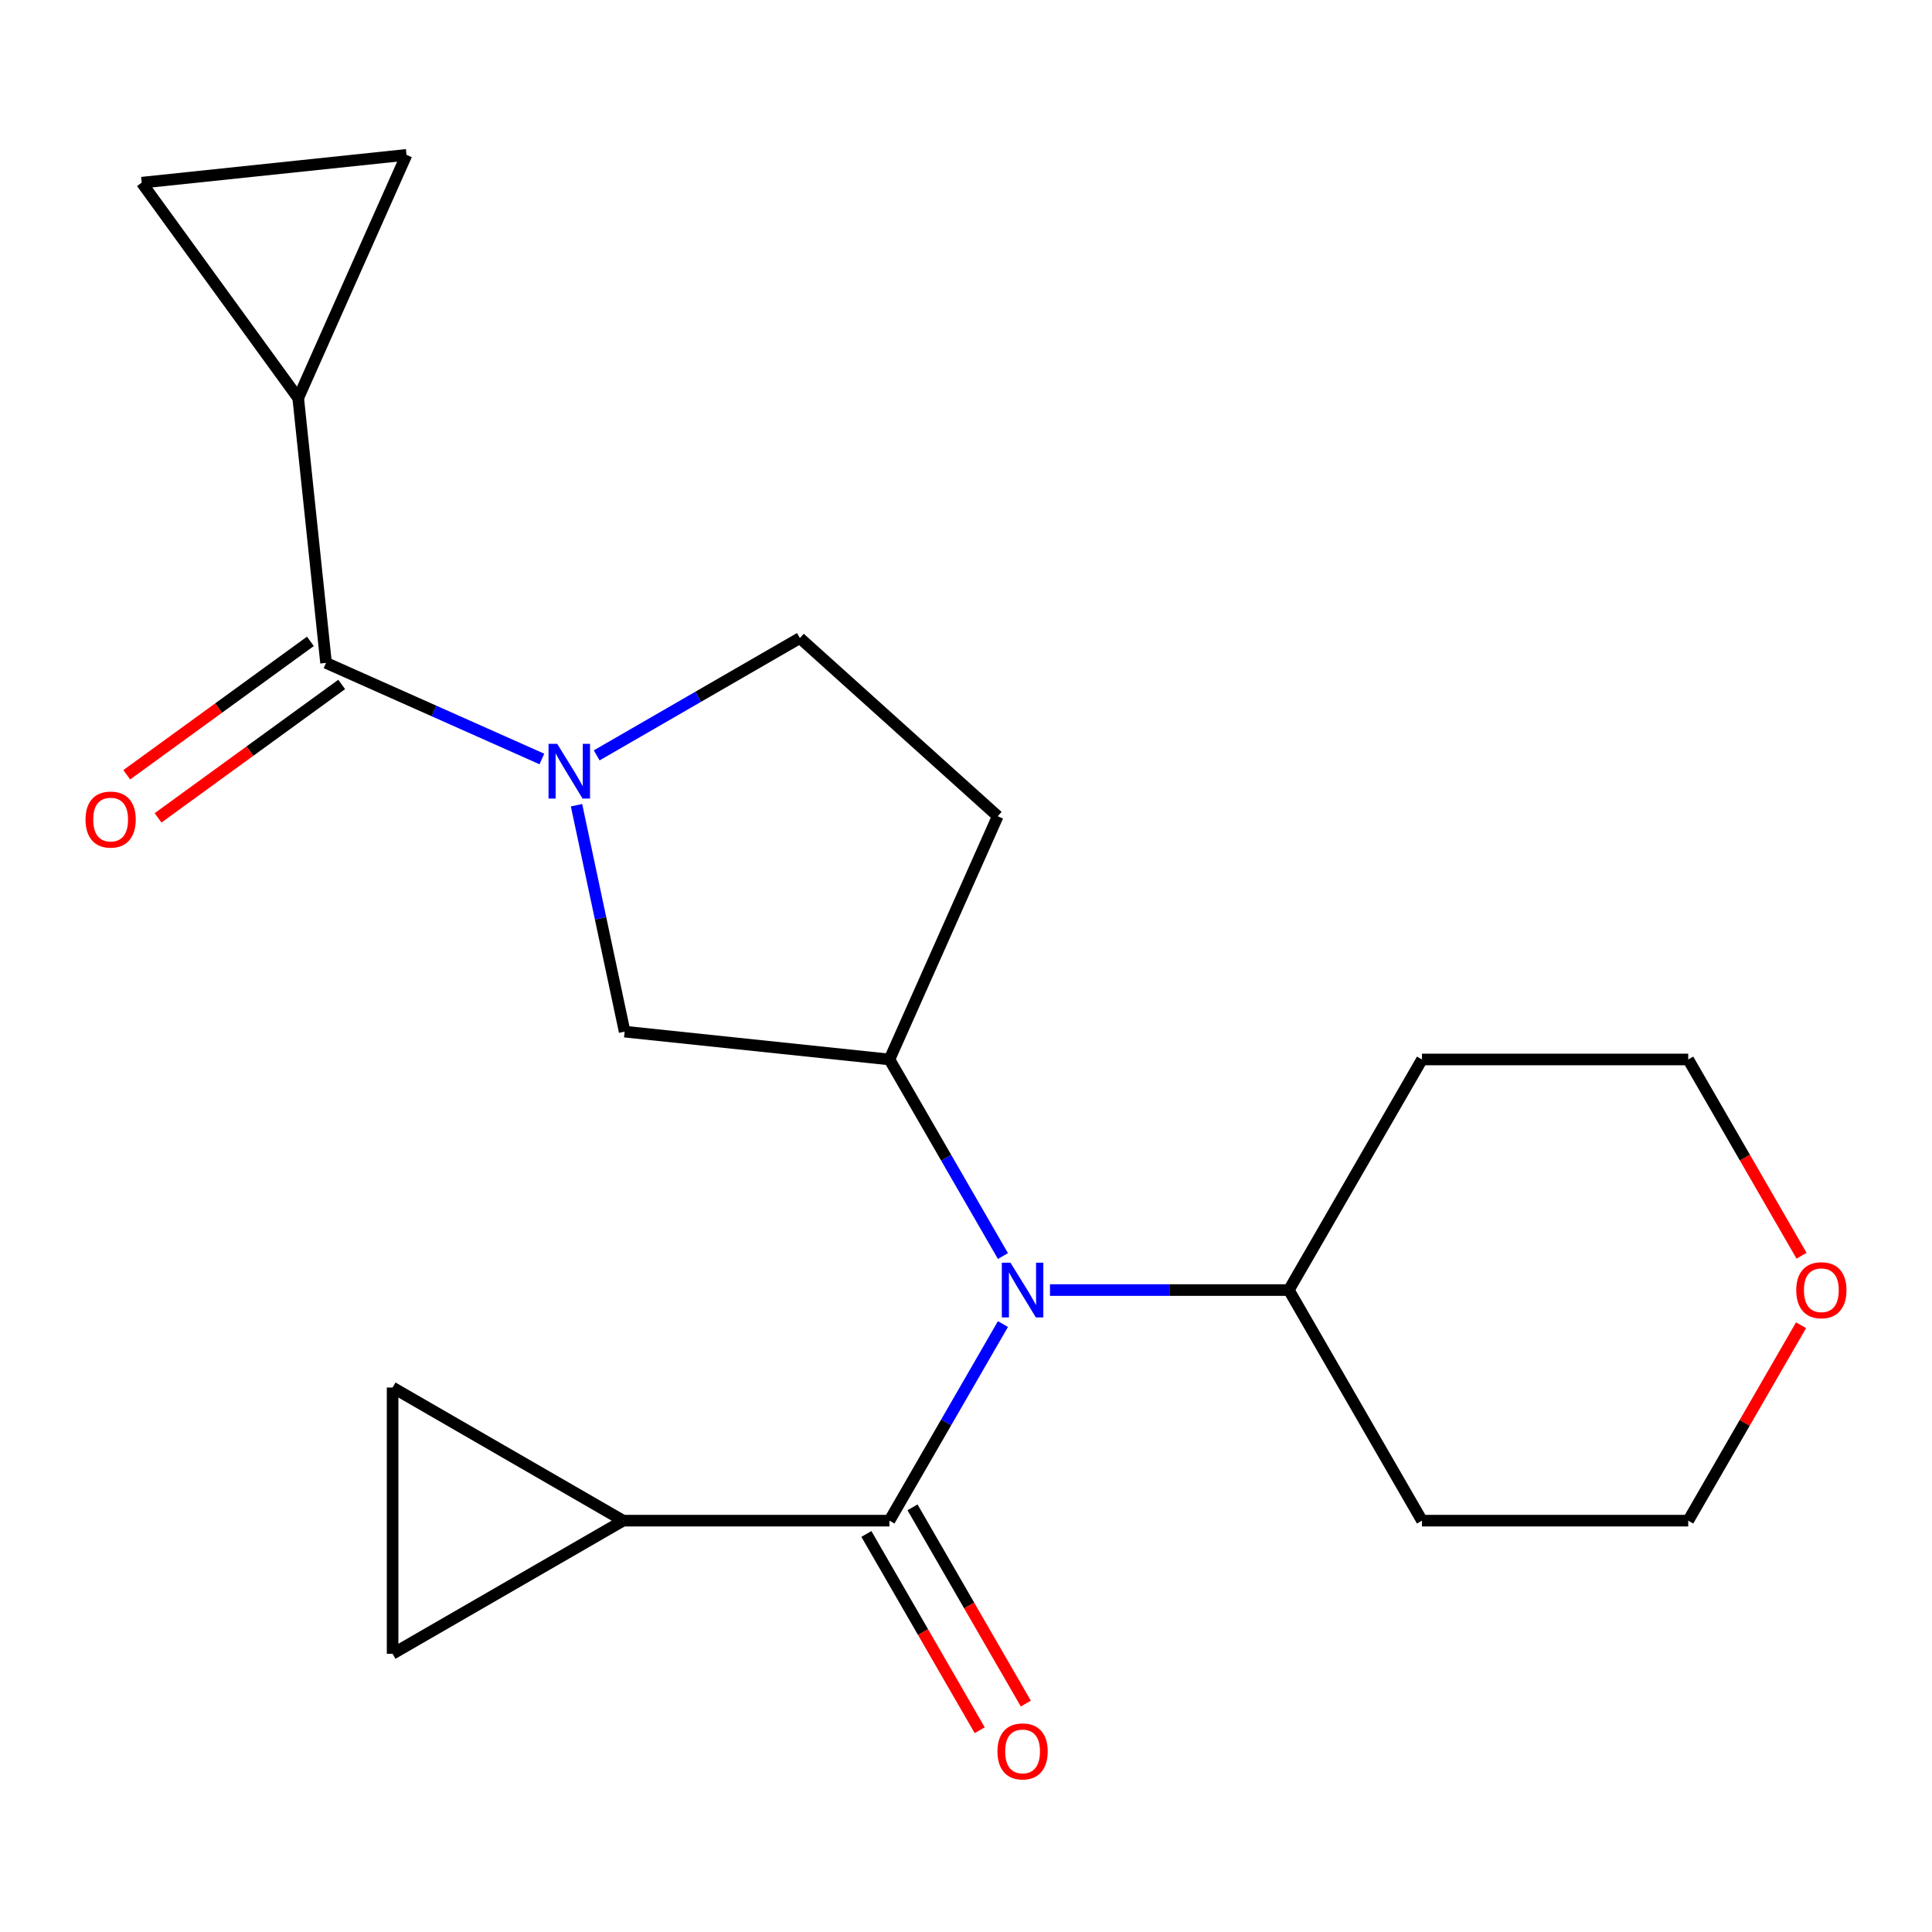<?xml version='1.0' encoding='iso-8859-1'?>
<svg version='1.1' baseProfile='full'
              xmlns='http://www.w3.org/2000/svg'
                      xmlns:rdkit='http://www.rdkit.org/xml'
                      xmlns:xlink='http://www.w3.org/1999/xlink'
                  xml:space='preserve'
width='1000px' height='1000px' viewBox='0 0 1000 1000'>
<!-- END OF HEADER -->
<rect style='opacity:1.0;fill:#FFFFFF;stroke:none' width='1000' height='1000' x='0' y='0'> </rect>
<path class='bond-1' d='M 280.477,392.855 L 224.619,367.985' style='fill:none;fill-rule:evenodd;stroke:#0000FF;stroke-width:6px;stroke-linecap:butt;stroke-linejoin:miter;stroke-opacity:1' />
<path class='bond-1' d='M 224.619,367.985 L 168.761,343.115' style='fill:none;fill-rule:evenodd;stroke:#000000;stroke-width:6px;stroke-linecap:butt;stroke-linejoin:miter;stroke-opacity:1' />
<path class='bond-6' d='M 298.405,416.776 L 310.86,475.375' style='fill:none;fill-rule:evenodd;stroke:#0000FF;stroke-width:6px;stroke-linecap:butt;stroke-linejoin:miter;stroke-opacity:1' />
<path class='bond-6' d='M 310.86,475.375 L 323.316,533.975' style='fill:none;fill-rule:evenodd;stroke:#000000;stroke-width:6px;stroke-linecap:butt;stroke-linejoin:miter;stroke-opacity:1' />
<path class='bond-12' d='M 308.848,390.98 L 361.431,360.621' style='fill:none;fill-rule:evenodd;stroke:#0000FF;stroke-width:6px;stroke-linecap:butt;stroke-linejoin:miter;stroke-opacity:1' />
<path class='bond-12' d='M 361.431,360.621 L 414.015,330.262' style='fill:none;fill-rule:evenodd;stroke:#000000;stroke-width:6px;stroke-linecap:butt;stroke-linejoin:miter;stroke-opacity:1' />
<path class='bond-0' d='M 460.377,787.086 L 489.749,736.212' style='fill:none;fill-rule:evenodd;stroke:#000000;stroke-width:6px;stroke-linecap:butt;stroke-linejoin:miter;stroke-opacity:1' />
<path class='bond-0' d='M 489.749,736.212 L 519.121,685.339' style='fill:none;fill-rule:evenodd;stroke:#0000FF;stroke-width:6px;stroke-linecap:butt;stroke-linejoin:miter;stroke-opacity:1' />
<path class='bond-4' d='M 460.377,787.086 L 322.561,787.086' style='fill:none;fill-rule:evenodd;stroke:#000000;stroke-width:6px;stroke-linecap:butt;stroke-linejoin:miter;stroke-opacity:1' />
<path class='bond-13' d='M 448.442,793.977 L 477.768,844.77' style='fill:none;fill-rule:evenodd;stroke:#000000;stroke-width:6px;stroke-linecap:butt;stroke-linejoin:miter;stroke-opacity:1' />
<path class='bond-13' d='M 477.768,844.77 L 507.094,895.564' style='fill:none;fill-rule:evenodd;stroke:#FF0000;stroke-width:6px;stroke-linecap:butt;stroke-linejoin:miter;stroke-opacity:1' />
<path class='bond-13' d='M 472.313,780.195 L 501.638,830.989' style='fill:none;fill-rule:evenodd;stroke:#000000;stroke-width:6px;stroke-linecap:butt;stroke-linejoin:miter;stroke-opacity:1' />
<path class='bond-13' d='M 501.638,830.989 L 530.964,881.782' style='fill:none;fill-rule:evenodd;stroke:#FF0000;stroke-width:6px;stroke-linecap:butt;stroke-linejoin:miter;stroke-opacity:1' />
<path class='bond-5' d='M 168.761,343.115 L 154.355,206.054' style='fill:none;fill-rule:evenodd;stroke:#000000;stroke-width:6px;stroke-linecap:butt;stroke-linejoin:miter;stroke-opacity:1' />
<path class='bond-14' d='M 160.66,331.966 L 113.135,366.495' style='fill:none;fill-rule:evenodd;stroke:#000000;stroke-width:6px;stroke-linecap:butt;stroke-linejoin:miter;stroke-opacity:1' />
<path class='bond-14' d='M 113.135,366.495 L 65.61,401.024' style='fill:none;fill-rule:evenodd;stroke:#FF0000;stroke-width:6px;stroke-linecap:butt;stroke-linejoin:miter;stroke-opacity:1' />
<path class='bond-14' d='M 176.861,354.265 L 129.336,388.794' style='fill:none;fill-rule:evenodd;stroke:#000000;stroke-width:6px;stroke-linecap:butt;stroke-linejoin:miter;stroke-opacity:1' />
<path class='bond-14' d='M 129.336,388.794 L 81.811,423.323' style='fill:none;fill-rule:evenodd;stroke:#FF0000;stroke-width:6px;stroke-linecap:butt;stroke-linejoin:miter;stroke-opacity:1' />
<path class='bond-2' d='M 519.121,650.128 L 489.749,599.254' style='fill:none;fill-rule:evenodd;stroke:#0000FF;stroke-width:6px;stroke-linecap:butt;stroke-linejoin:miter;stroke-opacity:1' />
<path class='bond-2' d='M 489.749,599.254 L 460.377,548.381' style='fill:none;fill-rule:evenodd;stroke:#000000;stroke-width:6px;stroke-linecap:butt;stroke-linejoin:miter;stroke-opacity:1' />
<path class='bond-15' d='M 543.471,667.733 L 605.287,667.733' style='fill:none;fill-rule:evenodd;stroke:#0000FF;stroke-width:6px;stroke-linecap:butt;stroke-linejoin:miter;stroke-opacity:1' />
<path class='bond-15' d='M 605.287,667.733 L 667.102,667.733' style='fill:none;fill-rule:evenodd;stroke:#000000;stroke-width:6px;stroke-linecap:butt;stroke-linejoin:miter;stroke-opacity:1' />
<path class='bond-3' d='M 460.377,548.381 L 323.316,533.975' style='fill:none;fill-rule:evenodd;stroke:#000000;stroke-width:6px;stroke-linecap:butt;stroke-linejoin:miter;stroke-opacity:1' />
<path class='bond-21' d='M 460.377,548.381 L 516.432,422.479' style='fill:none;fill-rule:evenodd;stroke:#000000;stroke-width:6px;stroke-linecap:butt;stroke-linejoin:miter;stroke-opacity:1' />
<path class='bond-7' d='M 322.561,787.086 L 203.209,855.994' style='fill:none;fill-rule:evenodd;stroke:#000000;stroke-width:6px;stroke-linecap:butt;stroke-linejoin:miter;stroke-opacity:1' />
<path class='bond-8' d='M 322.561,787.086 L 203.209,718.178' style='fill:none;fill-rule:evenodd;stroke:#000000;stroke-width:6px;stroke-linecap:butt;stroke-linejoin:miter;stroke-opacity:1' />
<path class='bond-9' d='M 154.355,206.054 L 73.349,94.558' style='fill:none;fill-rule:evenodd;stroke:#000000;stroke-width:6px;stroke-linecap:butt;stroke-linejoin:miter;stroke-opacity:1' />
<path class='bond-10' d='M 154.355,206.054 L 210.41,80.152' style='fill:none;fill-rule:evenodd;stroke:#000000;stroke-width:6px;stroke-linecap:butt;stroke-linejoin:miter;stroke-opacity:1' />
<path class='bond-24' d='M 203.209,855.994 L 203.209,718.178' style='fill:none;fill-rule:evenodd;stroke:#000000;stroke-width:6px;stroke-linecap:butt;stroke-linejoin:miter;stroke-opacity:1' />
<path class='bond-22' d='M 73.349,94.558 L 210.41,80.152' style='fill:none;fill-rule:evenodd;stroke:#000000;stroke-width:6px;stroke-linecap:butt;stroke-linejoin:miter;stroke-opacity:1' />
<path class='bond-11' d='M 516.432,422.479 L 414.015,330.262' style='fill:none;fill-rule:evenodd;stroke:#000000;stroke-width:6px;stroke-linecap:butt;stroke-linejoin:miter;stroke-opacity:1' />
<path class='bond-17' d='M 667.102,667.733 L 736.01,548.381' style='fill:none;fill-rule:evenodd;stroke:#000000;stroke-width:6px;stroke-linecap:butt;stroke-linejoin:miter;stroke-opacity:1' />
<path class='bond-18' d='M 667.102,667.733 L 736.01,787.086' style='fill:none;fill-rule:evenodd;stroke:#000000;stroke-width:6px;stroke-linecap:butt;stroke-linejoin:miter;stroke-opacity:1' />
<path class='bond-16' d='M 932.224,685.939 L 903.025,736.512' style='fill:none;fill-rule:evenodd;stroke:#FF0000;stroke-width:6px;stroke-linecap:butt;stroke-linejoin:miter;stroke-opacity:1' />
<path class='bond-16' d='M 903.025,736.512 L 873.827,787.086' style='fill:none;fill-rule:evenodd;stroke:#000000;stroke-width:6px;stroke-linecap:butt;stroke-linejoin:miter;stroke-opacity:1' />
<path class='bond-23' d='M 932.478,649.968 L 903.153,599.174' style='fill:none;fill-rule:evenodd;stroke:#FF0000;stroke-width:6px;stroke-linecap:butt;stroke-linejoin:miter;stroke-opacity:1' />
<path class='bond-23' d='M 903.153,599.174 L 873.827,548.381' style='fill:none;fill-rule:evenodd;stroke:#000000;stroke-width:6px;stroke-linecap:butt;stroke-linejoin:miter;stroke-opacity:1' />
<path class='bond-20' d='M 736.01,548.381 L 873.827,548.381' style='fill:none;fill-rule:evenodd;stroke:#000000;stroke-width:6px;stroke-linecap:butt;stroke-linejoin:miter;stroke-opacity:1' />
<path class='bond-19' d='M 736.01,787.086 L 873.827,787.086' style='fill:none;fill-rule:evenodd;stroke:#000000;stroke-width:6px;stroke-linecap:butt;stroke-linejoin:miter;stroke-opacity:1' />
<path  class='atom-0' d='M 288.402 385.01
L 297.682 400.01
Q 298.602 401.49, 300.082 404.17
Q 301.562 406.85, 301.642 407.01
L 301.642 385.01
L 305.402 385.01
L 305.402 413.33
L 301.522 413.33
L 291.562 396.93
Q 290.402 395.01, 289.162 392.81
Q 287.962 390.61, 287.602 389.93
L 287.602 413.33
L 283.922 413.33
L 283.922 385.01
L 288.402 385.01
' fill='#0000FF'/>
<path  class='atom-3' d='M 523.026 653.573
L 532.306 668.573
Q 533.226 670.053, 534.706 672.733
Q 536.186 675.413, 536.266 675.573
L 536.266 653.573
L 540.026 653.573
L 540.026 681.893
L 536.146 681.893
L 526.186 665.493
Q 525.026 663.573, 523.786 661.373
Q 522.586 659.173, 522.226 658.493
L 522.226 681.893
L 518.546 681.893
L 518.546 653.573
L 523.026 653.573
' fill='#0000FF'/>
<path  class='atom-14' d='M 516.286 906.518
Q 516.286 899.718, 519.646 895.918
Q 523.006 892.118, 529.286 892.118
Q 535.566 892.118, 538.926 895.918
Q 542.286 899.718, 542.286 906.518
Q 542.286 913.398, 538.886 917.318
Q 535.486 921.198, 529.286 921.198
Q 523.046 921.198, 519.646 917.318
Q 516.286 913.438, 516.286 906.518
M 529.286 917.998
Q 533.606 917.998, 535.926 915.118
Q 538.286 912.198, 538.286 906.518
Q 538.286 900.958, 535.926 898.158
Q 533.606 895.318, 529.286 895.318
Q 524.966 895.318, 522.606 898.118
Q 520.286 900.918, 520.286 906.518
Q 520.286 912.238, 522.606 915.118
Q 524.966 917.998, 529.286 917.998
' fill='#FF0000'/>
<path  class='atom-15' d='M 44.265 424.202
Q 44.265 417.402, 47.625 413.602
Q 50.985 409.802, 57.265 409.802
Q 63.545 409.802, 66.905 413.602
Q 70.265 417.402, 70.265 424.202
Q 70.265 431.082, 66.865 435.002
Q 63.465 438.882, 57.265 438.882
Q 51.025 438.882, 47.625 435.002
Q 44.265 431.122, 44.265 424.202
M 57.265 435.682
Q 61.585 435.682, 63.905 432.802
Q 66.265 429.882, 66.265 424.202
Q 66.265 418.642, 63.905 415.842
Q 61.585 413.002, 57.265 413.002
Q 52.945 413.002, 50.585 415.802
Q 48.265 418.602, 48.265 424.202
Q 48.265 429.922, 50.585 432.802
Q 52.945 435.682, 57.265 435.682
' fill='#FF0000'/>
<path  class='atom-17' d='M 929.735 667.813
Q 929.735 661.013, 933.095 657.213
Q 936.455 653.413, 942.735 653.413
Q 949.015 653.413, 952.375 657.213
Q 955.735 661.013, 955.735 667.813
Q 955.735 674.693, 952.335 678.613
Q 948.935 682.493, 942.735 682.493
Q 936.495 682.493, 933.095 678.613
Q 929.735 674.733, 929.735 667.813
M 942.735 679.293
Q 947.055 679.293, 949.375 676.413
Q 951.735 673.493, 951.735 667.813
Q 951.735 662.253, 949.375 659.453
Q 947.055 656.613, 942.735 656.613
Q 938.415 656.613, 936.055 659.413
Q 933.735 662.213, 933.735 667.813
Q 933.735 673.533, 936.055 676.413
Q 938.415 679.293, 942.735 679.293
' fill='#FF0000'/>
</svg>
